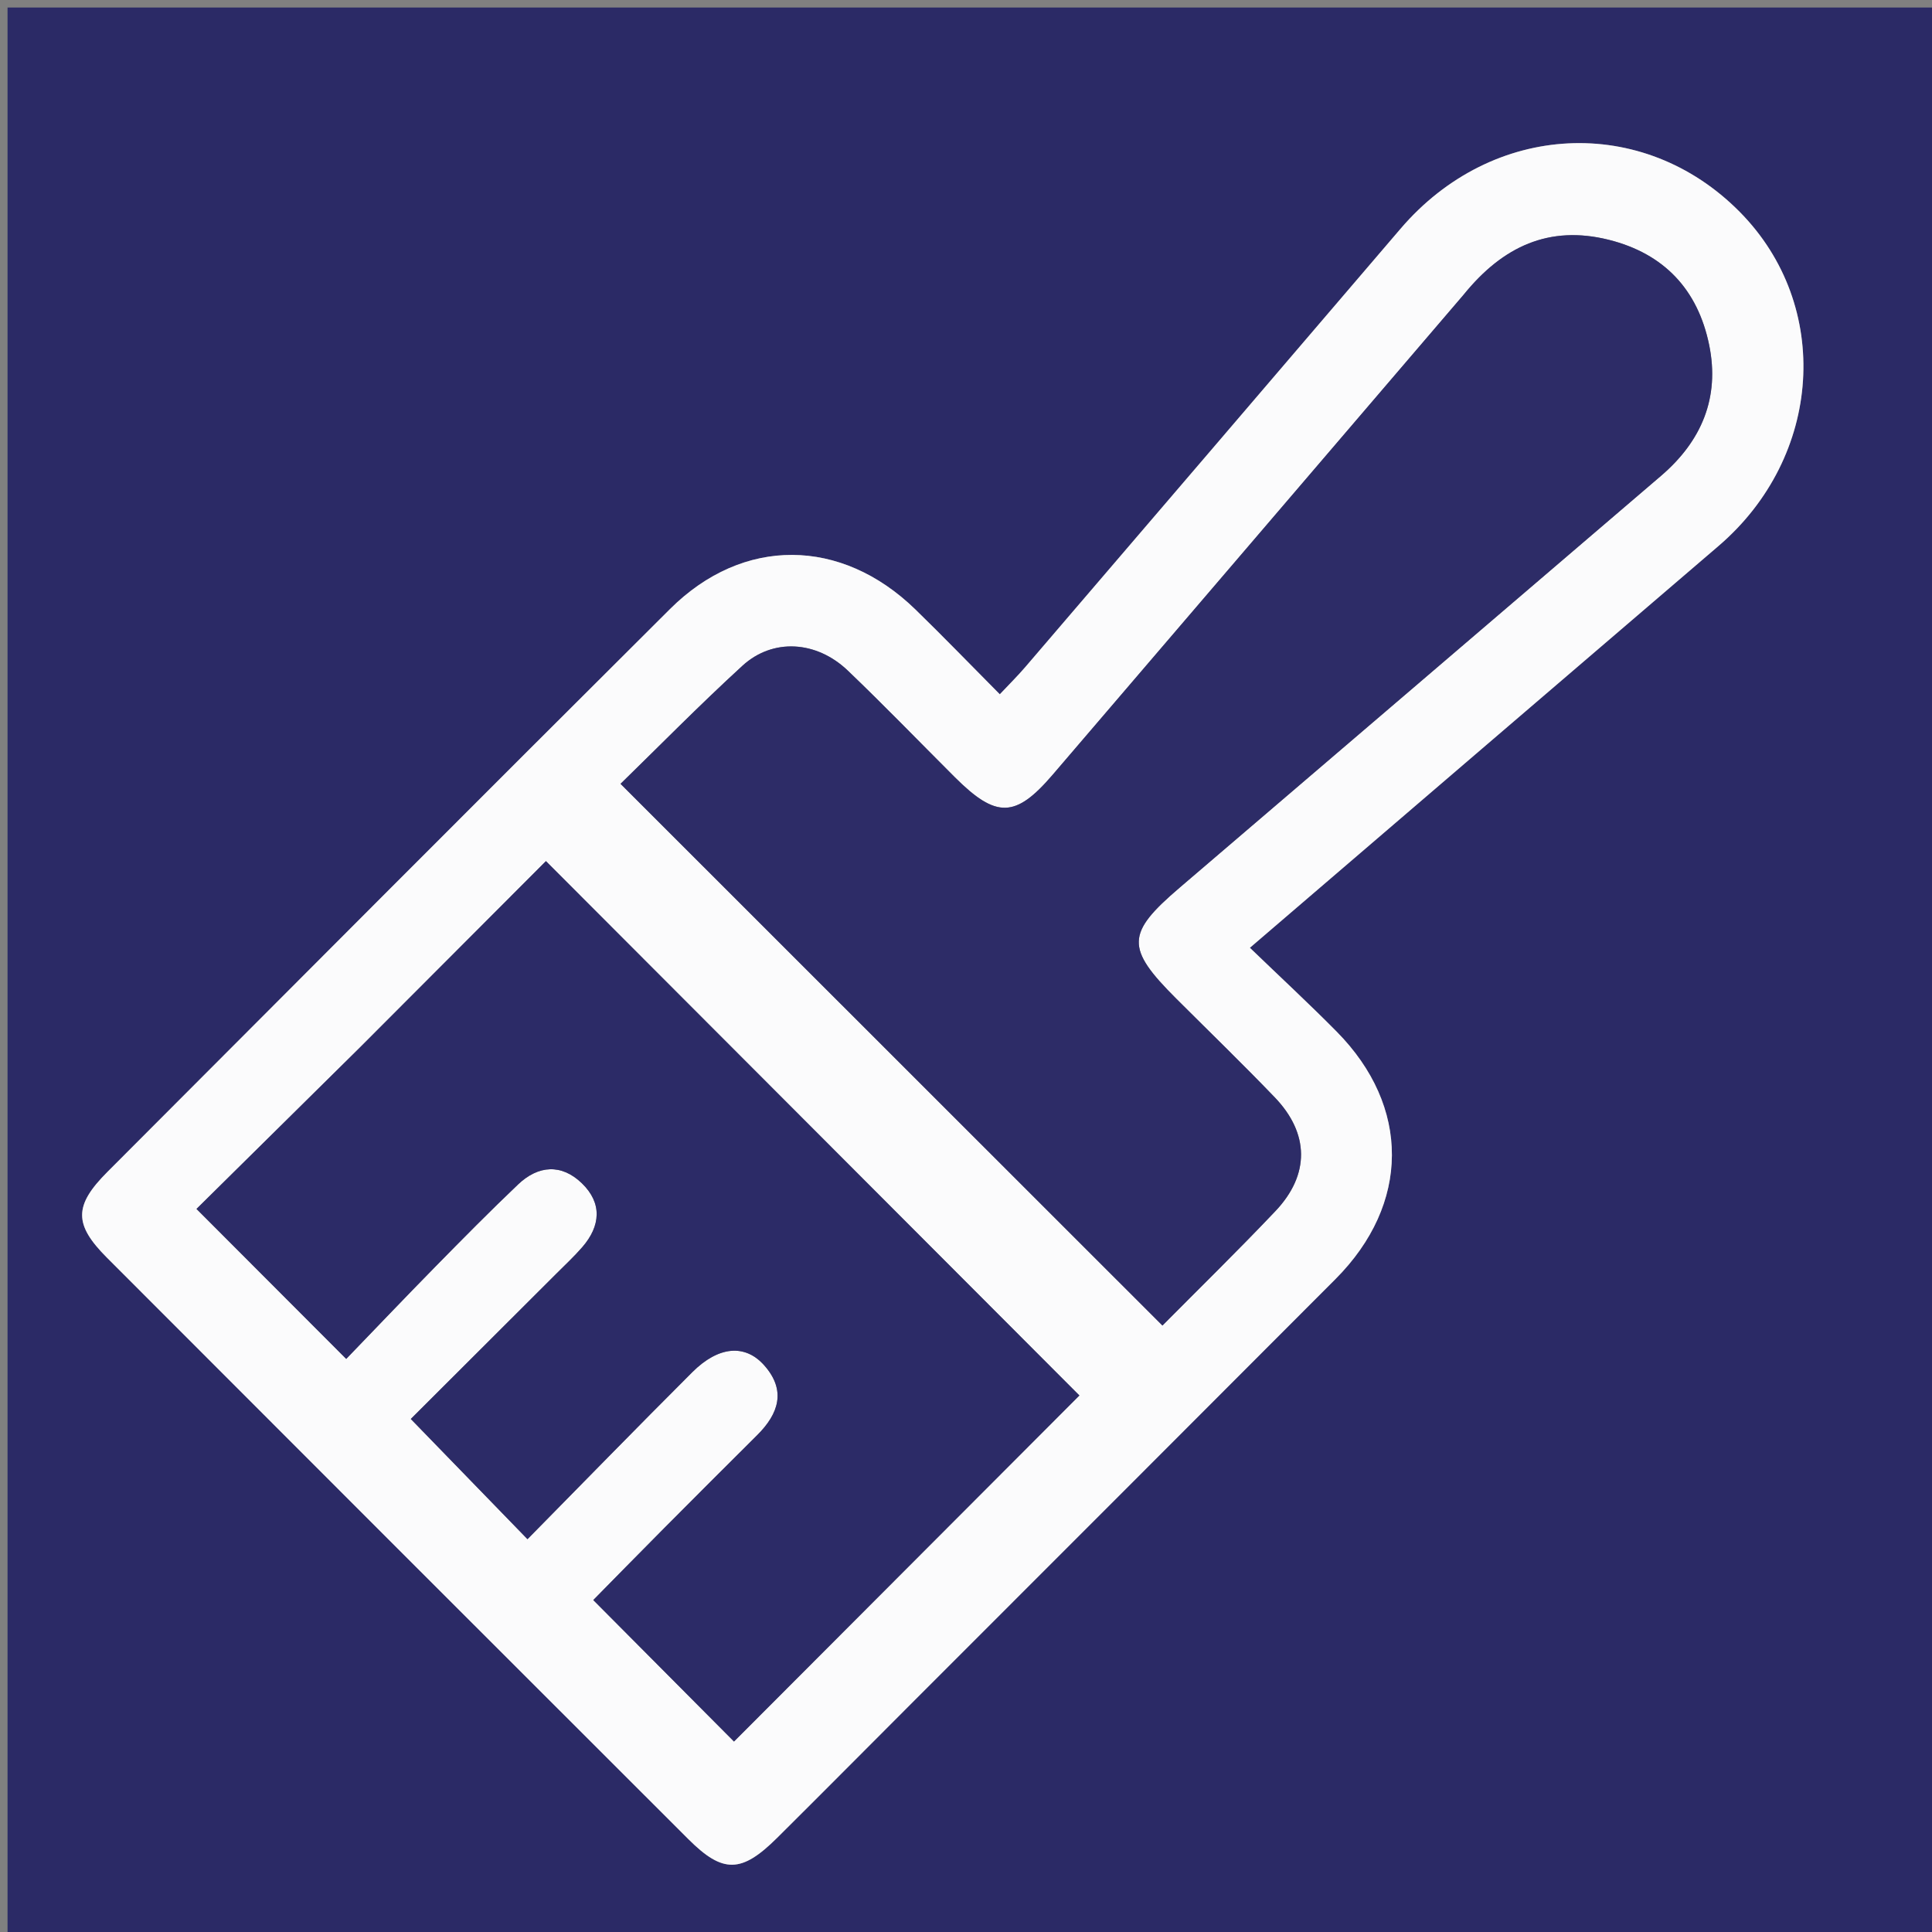 <svg version="1.1" id="Layer_1" xmlns="http://www.w3.org/2000/svg" xmlns:xlink="http://www.w3.org/1999/xlink" x="0px" y="0px"
	 width="100%" viewBox="0 0 256 256" enable-background="new 0 0 256 256" xml:space="preserve">
<rect x="0" y="0" width="256" height="256" fill="#808080" stroke="none"/>
<path fill="#2B2A66" opacity="1" stroke="none" 
	d="
M139,257 
	C92.667,257 46.833,257 1,257 
	C1,171.667 1,86.333 1,1 
	C86.333,1 171.667,1 257,1 
	C257,86.333 257,171.667 257,257 
	C217.833,257 178.667,257 139,257 
M121.492,224.992 
	C139.983,206.491 158.487,188.004 176.958,169.483 
	C186.871,159.542 186.934,146.627 177.107,136.689 
	C173.423,132.963 169.574,129.401 165.615,125.586 
	C186.745,107.467 207.212,89.895 227.704,72.351 
	C241.521,60.522 242.813,40.507 230.522,28.077 
	C217.688,15.097 197.725,16.104 185.577,30.315 
	C169.018,49.686 152.438,69.04 135.855,88.391 
	C134.823,89.595 133.688,90.712 132.479,91.998 
	C128.577,88.069 124.992,84.352 121.292,80.755 
	C111.452,71.188 98.451,71.072 88.788,80.694 
	C63.879,105.499 39.065,130.399 14.235,155.283 
	C9.781,159.746 9.765,162.236 14.178,166.655 
	C39.841,192.355 65.522,218.039 91.22,243.704 
	C95.798,248.275 98.258,248.209 102.974,243.523 
	C109.002,237.534 114.988,231.504 121.492,224.992 
z"/>
<path fill="#FBFBFC" opacity="1" stroke="none" 
	d="
M121.242,225.242 
	C114.988,231.504 109.002,237.534 102.974,243.523 
	C98.258,248.209 95.798,248.275 91.22,243.704 
	C65.522,218.039 39.841,192.355 14.178,166.655 
	C9.765,162.236 9.781,159.746 14.235,155.283 
	C39.065,130.399 63.879,105.499 88.788,80.694 
	C98.451,71.072 111.452,71.188 121.292,80.755 
	C124.992,84.352 128.577,88.069 132.479,91.998 
	C133.688,90.712 134.823,89.595 135.855,88.391 
	C152.438,69.04 169.018,49.686 185.577,30.315 
	C197.725,16.104 217.688,15.097 230.522,28.077 
	C242.813,40.507 241.521,60.522 227.704,72.351 
	C207.212,89.895 186.745,107.467 165.615,125.586 
	C169.574,129.401 173.423,132.963 177.107,136.689 
	C186.934,146.627 186.871,159.542 176.958,169.483 
	C158.487,188.004 139.983,206.491 121.242,225.242 
M193.772,39.265 
	C175.679,60.392 157.586,81.518 139.495,102.646 
	C134.568,108.401 132.016,108.472 126.506,102.974 
	C121.79,98.267 117.16,93.47 112.346,88.865 
	C108.186,84.885 102.404,84.529 98.378,88.216 
	C92.633,93.477 87.17,99.046 82.224,103.862 
	C106.413,128.042 130.127,151.747 154.029,175.64 
	C158.717,170.909 163.961,165.789 169.001,160.476 
	C173.572,155.657 173.508,150.193 168.915,145.41 
	C164.646,140.965 160.215,136.677 155.853,132.322 
	C149.13,125.609 149.209,123.685 156.306,117.62 
	C177.577,99.441 198.832,81.242 220.093,63.051 
	C225.456,58.462 227.904,52.695 226.474,45.714 
	C224.974,38.387 220.505,33.603 213.146,31.769 
	C205.292,29.813 199.143,32.626 193.772,39.265 
M47.494,138.994 
	C40.187,146.212 32.879,153.431 26.037,160.189 
	C32.829,166.992 39.124,173.299 45.876,180.063 
	C49.601,176.203 53.601,172 57.666,167.861 
	C61.282,164.179 64.909,160.503 68.646,156.947 
	C71.331,154.391 74.41,154.185 77.104,156.792 
	C79.814,159.414 79.595,162.435 77.165,165.242 
	C76.078,166.497 74.853,167.634 73.676,168.811 
	C67.003,175.477 60.325,182.14 54.433,188.021 
	C59.769,193.517 64.69,198.587 69.896,203.95 
	C77.001,196.738 84.316,189.227 91.734,181.819 
	C95.201,178.357 98.743,178.05 101.285,180.937 
	C104.202,184.248 103.177,187.33 100.34,190.155 
	C96.21,194.266 92.086,198.383 87.978,202.516 
	C84.519,205.997 81.087,209.504 78.612,212.015 
	C85.349,218.789 91.624,225.097 97.259,230.762 
	C112.372,215.62 127.966,199.995 143.026,184.907 
	C119.798,161.641 96.2,138.004 72.338,114.103 
	C64.42,122.037 56.207,130.266 47.494,138.994 
z"/>
<path fill="#2D2C67" opacity="1" stroke="none" 
	d="
M193.99,38.983 
	C199.143,32.626 205.292,29.813 213.146,31.769 
	C220.505,33.603 224.974,38.387 226.474,45.714 
	C227.904,52.695 225.456,58.462 220.093,63.051 
	C198.832,81.242 177.577,99.441 156.306,117.62 
	C149.209,123.685 149.13,125.609 155.853,132.322 
	C160.215,136.677 164.646,140.965 168.915,145.41 
	C173.508,150.193 173.572,155.657 169.001,160.476 
	C163.961,165.789 158.717,170.909 154.029,175.64 
	C130.127,151.747 106.413,128.042 82.224,103.862 
	C87.17,99.046 92.633,93.477 98.378,88.216 
	C102.404,84.529 108.186,84.885 112.346,88.865 
	C117.16,93.47 121.79,98.267 126.506,102.974 
	C132.016,108.472 134.568,108.401 139.495,102.646 
	C157.586,81.518 175.679,60.392 193.99,38.983 
z"/>
<path fill="#2C2B67" opacity="1" stroke="none" 
	d="
M47.744,138.744 
	C56.207,130.266 64.42,122.037 72.338,114.103 
	C96.2,138.004 119.798,161.641 143.026,184.907 
	C127.966,199.995 112.372,215.62 97.259,230.762 
	C91.624,225.097 85.349,218.789 78.612,212.015 
	C81.087,209.504 84.519,205.997 87.978,202.516 
	C92.086,198.383 96.21,194.266 100.34,190.155 
	C103.177,187.33 104.202,184.248 101.285,180.937 
	C98.743,178.05 95.201,178.357 91.734,181.819 
	C84.316,189.227 77.001,196.738 69.896,203.95 
	C64.69,198.587 59.769,193.517 54.433,188.021 
	C60.325,182.14 67.003,175.477 73.676,168.811 
	C74.853,167.634 76.078,166.497 77.165,165.242 
	C79.595,162.435 79.814,159.414 77.104,156.792 
	C74.41,154.185 71.331,154.391 68.646,156.947 
	C64.909,160.503 61.282,164.179 57.666,167.861 
	C53.601,172 49.601,176.203 45.876,180.063 
	C39.124,173.299 32.829,166.992 26.037,160.189 
	C32.879,153.431 40.187,146.212 47.744,138.744 
z"/>
</svg>